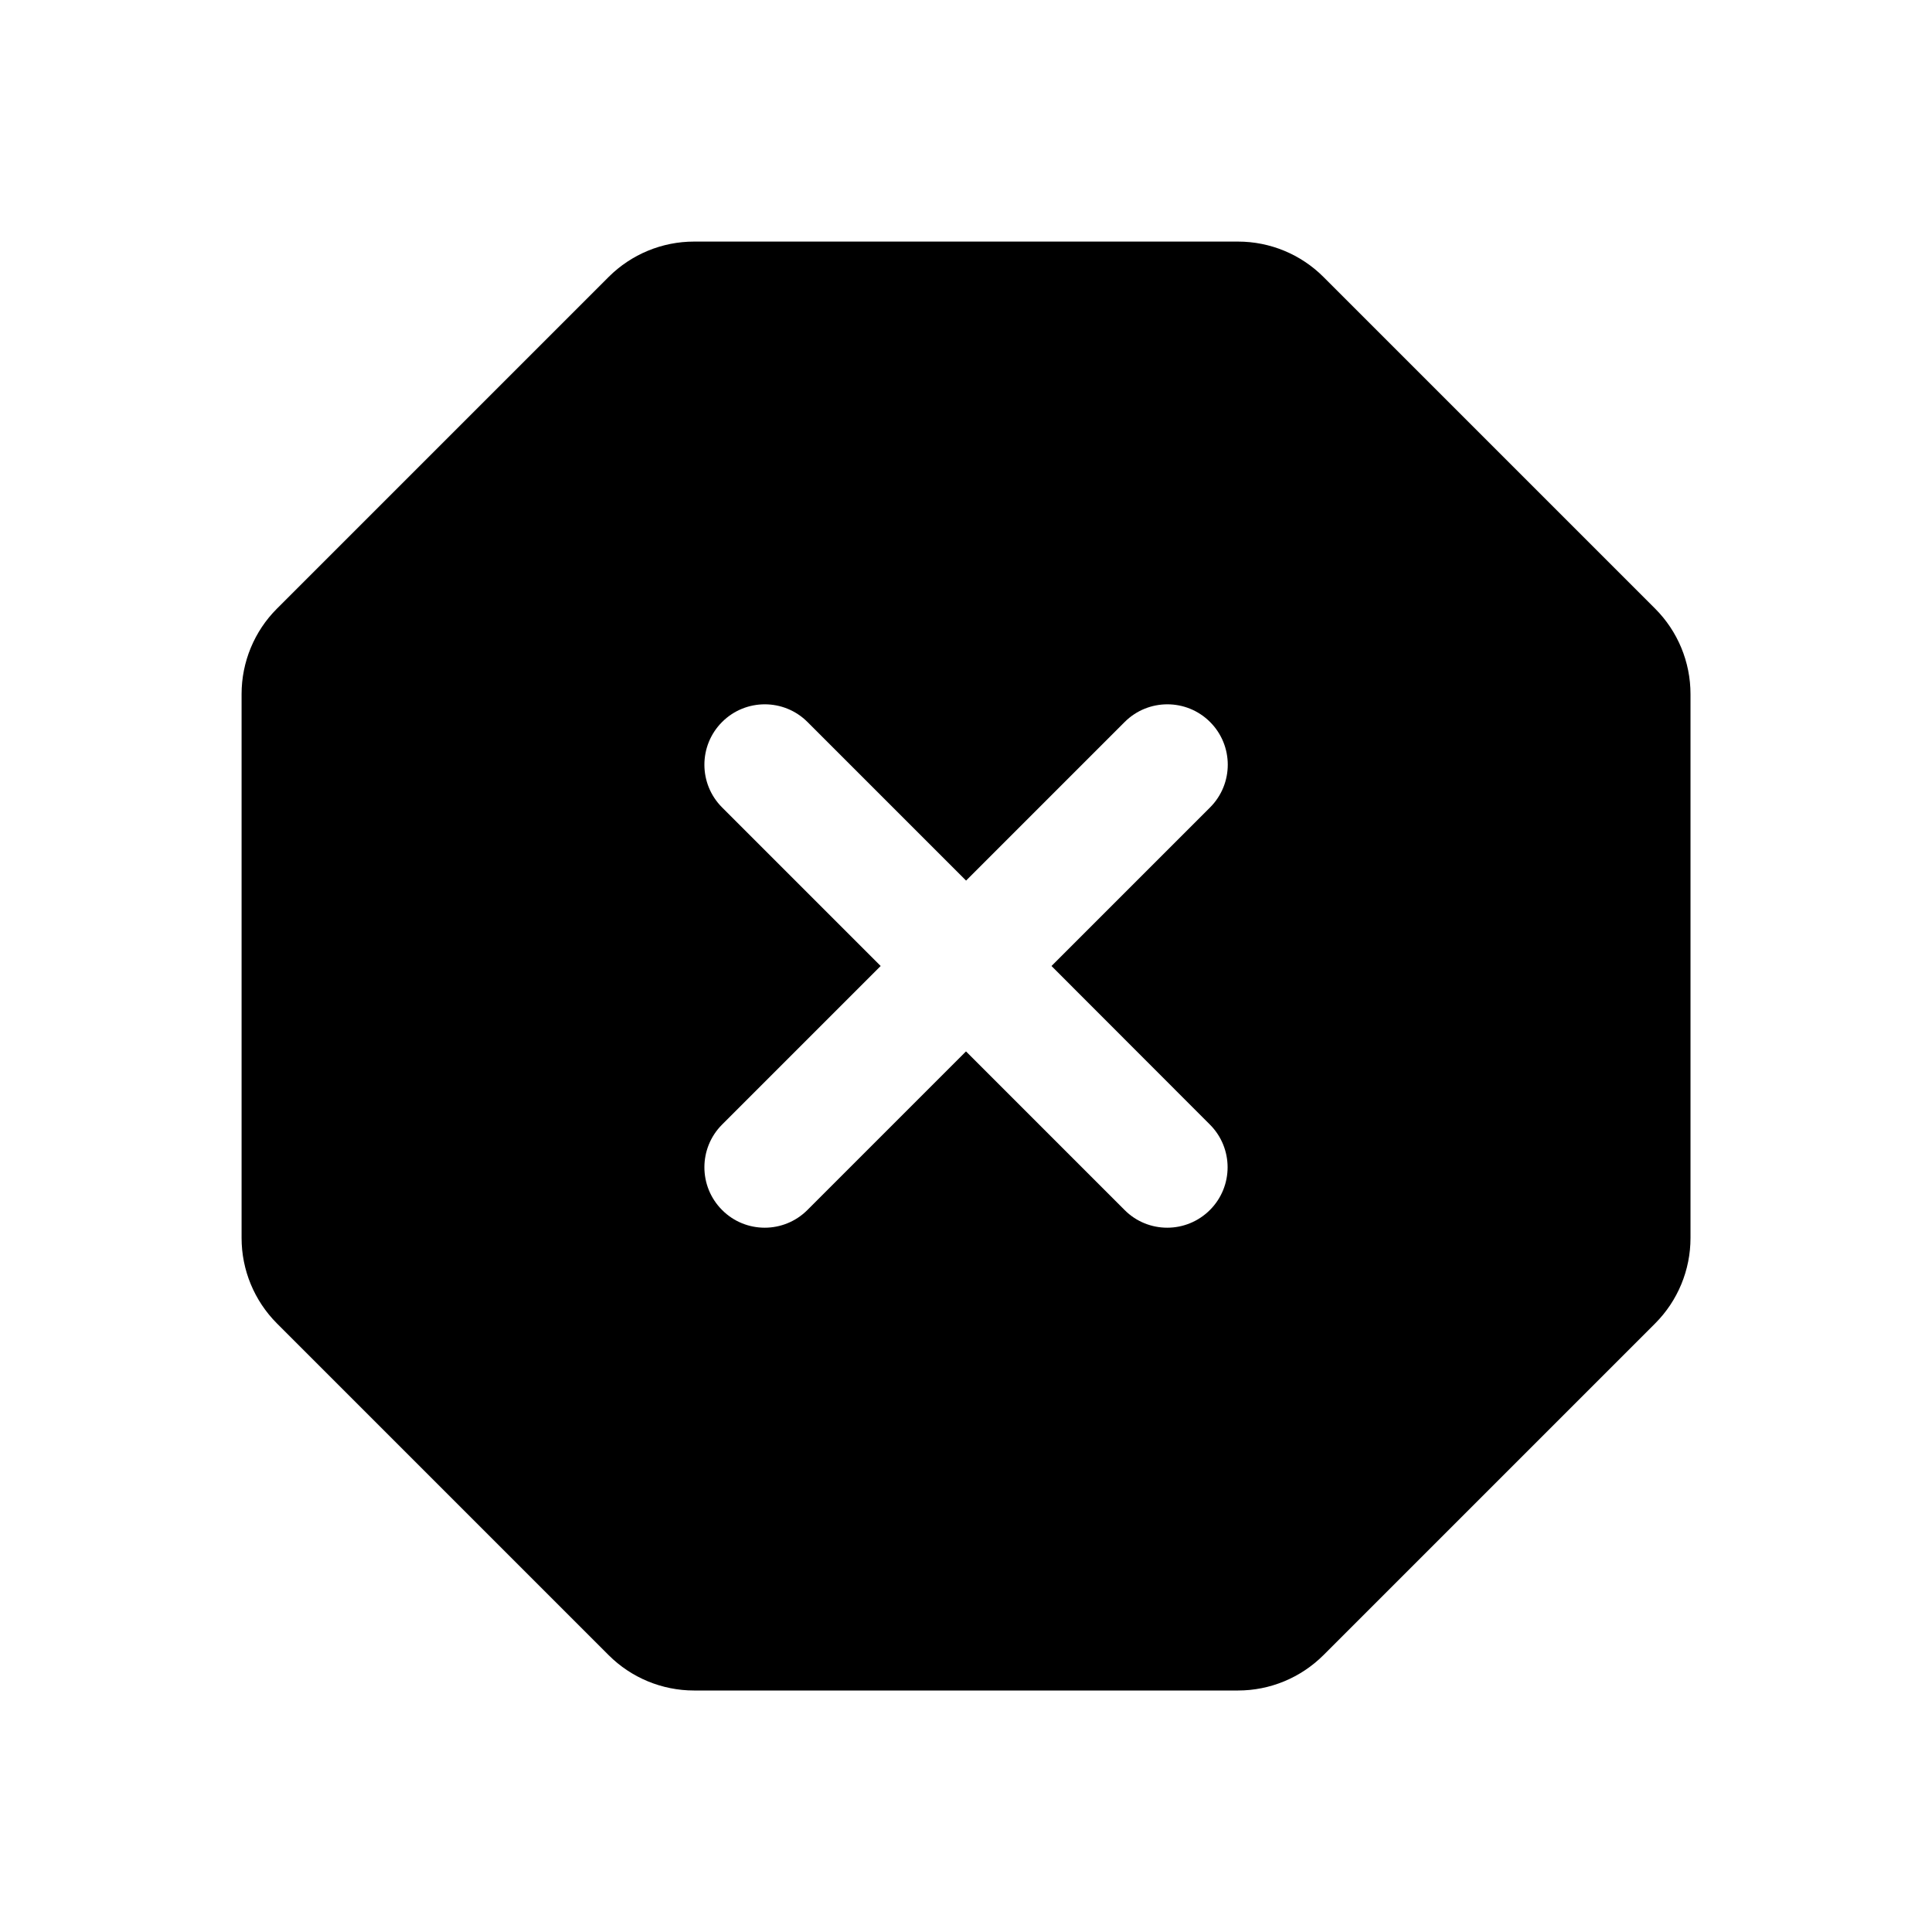 <svg width="24" height="24" viewBox="0 0 24 24" fill="none" xmlns="http://www.w3.org/2000/svg">
<path d="M20.561 7.561L16.44 3.44C16.159 3.159 15.777 3.001 15.379 3.001H8.622C8.224 3.001 7.843 3.159 7.561 3.44L3.44 7.561C3.159 7.842 3.001 8.224 3.001 8.622V15.379C3.001 15.777 3.159 16.158 3.44 16.44L7.561 20.561C7.842 20.842 8.224 21 8.622 21H15.379C15.777 21 16.158 20.842 16.44 20.561L20.561 16.44C20.842 16.159 21 15.777 21 15.379V8.622C21 8.224 20.842 7.842 20.561 7.561ZM15.03 13.97C15.323 14.263 15.323 14.738 15.03 15.031C14.884 15.177 14.692 15.251 14.5 15.251C14.308 15.251 14.116 15.178 13.97 15.031L12 13.061L10.03 15.031C9.884 15.177 9.692 15.251 9.5 15.251C9.308 15.251 9.116 15.178 8.97 15.031C8.677 14.738 8.677 14.263 8.97 13.97L10.94 12L8.97 10.03C8.677 9.737 8.677 9.262 8.97 8.969C9.263 8.676 9.738 8.676 10.031 8.969L12.001 10.939L13.971 8.969C14.264 8.676 14.739 8.676 15.032 8.969C15.325 9.262 15.325 9.737 15.032 10.03L13.062 12L15.03 13.97Z" fill="black"/>
</svg>
